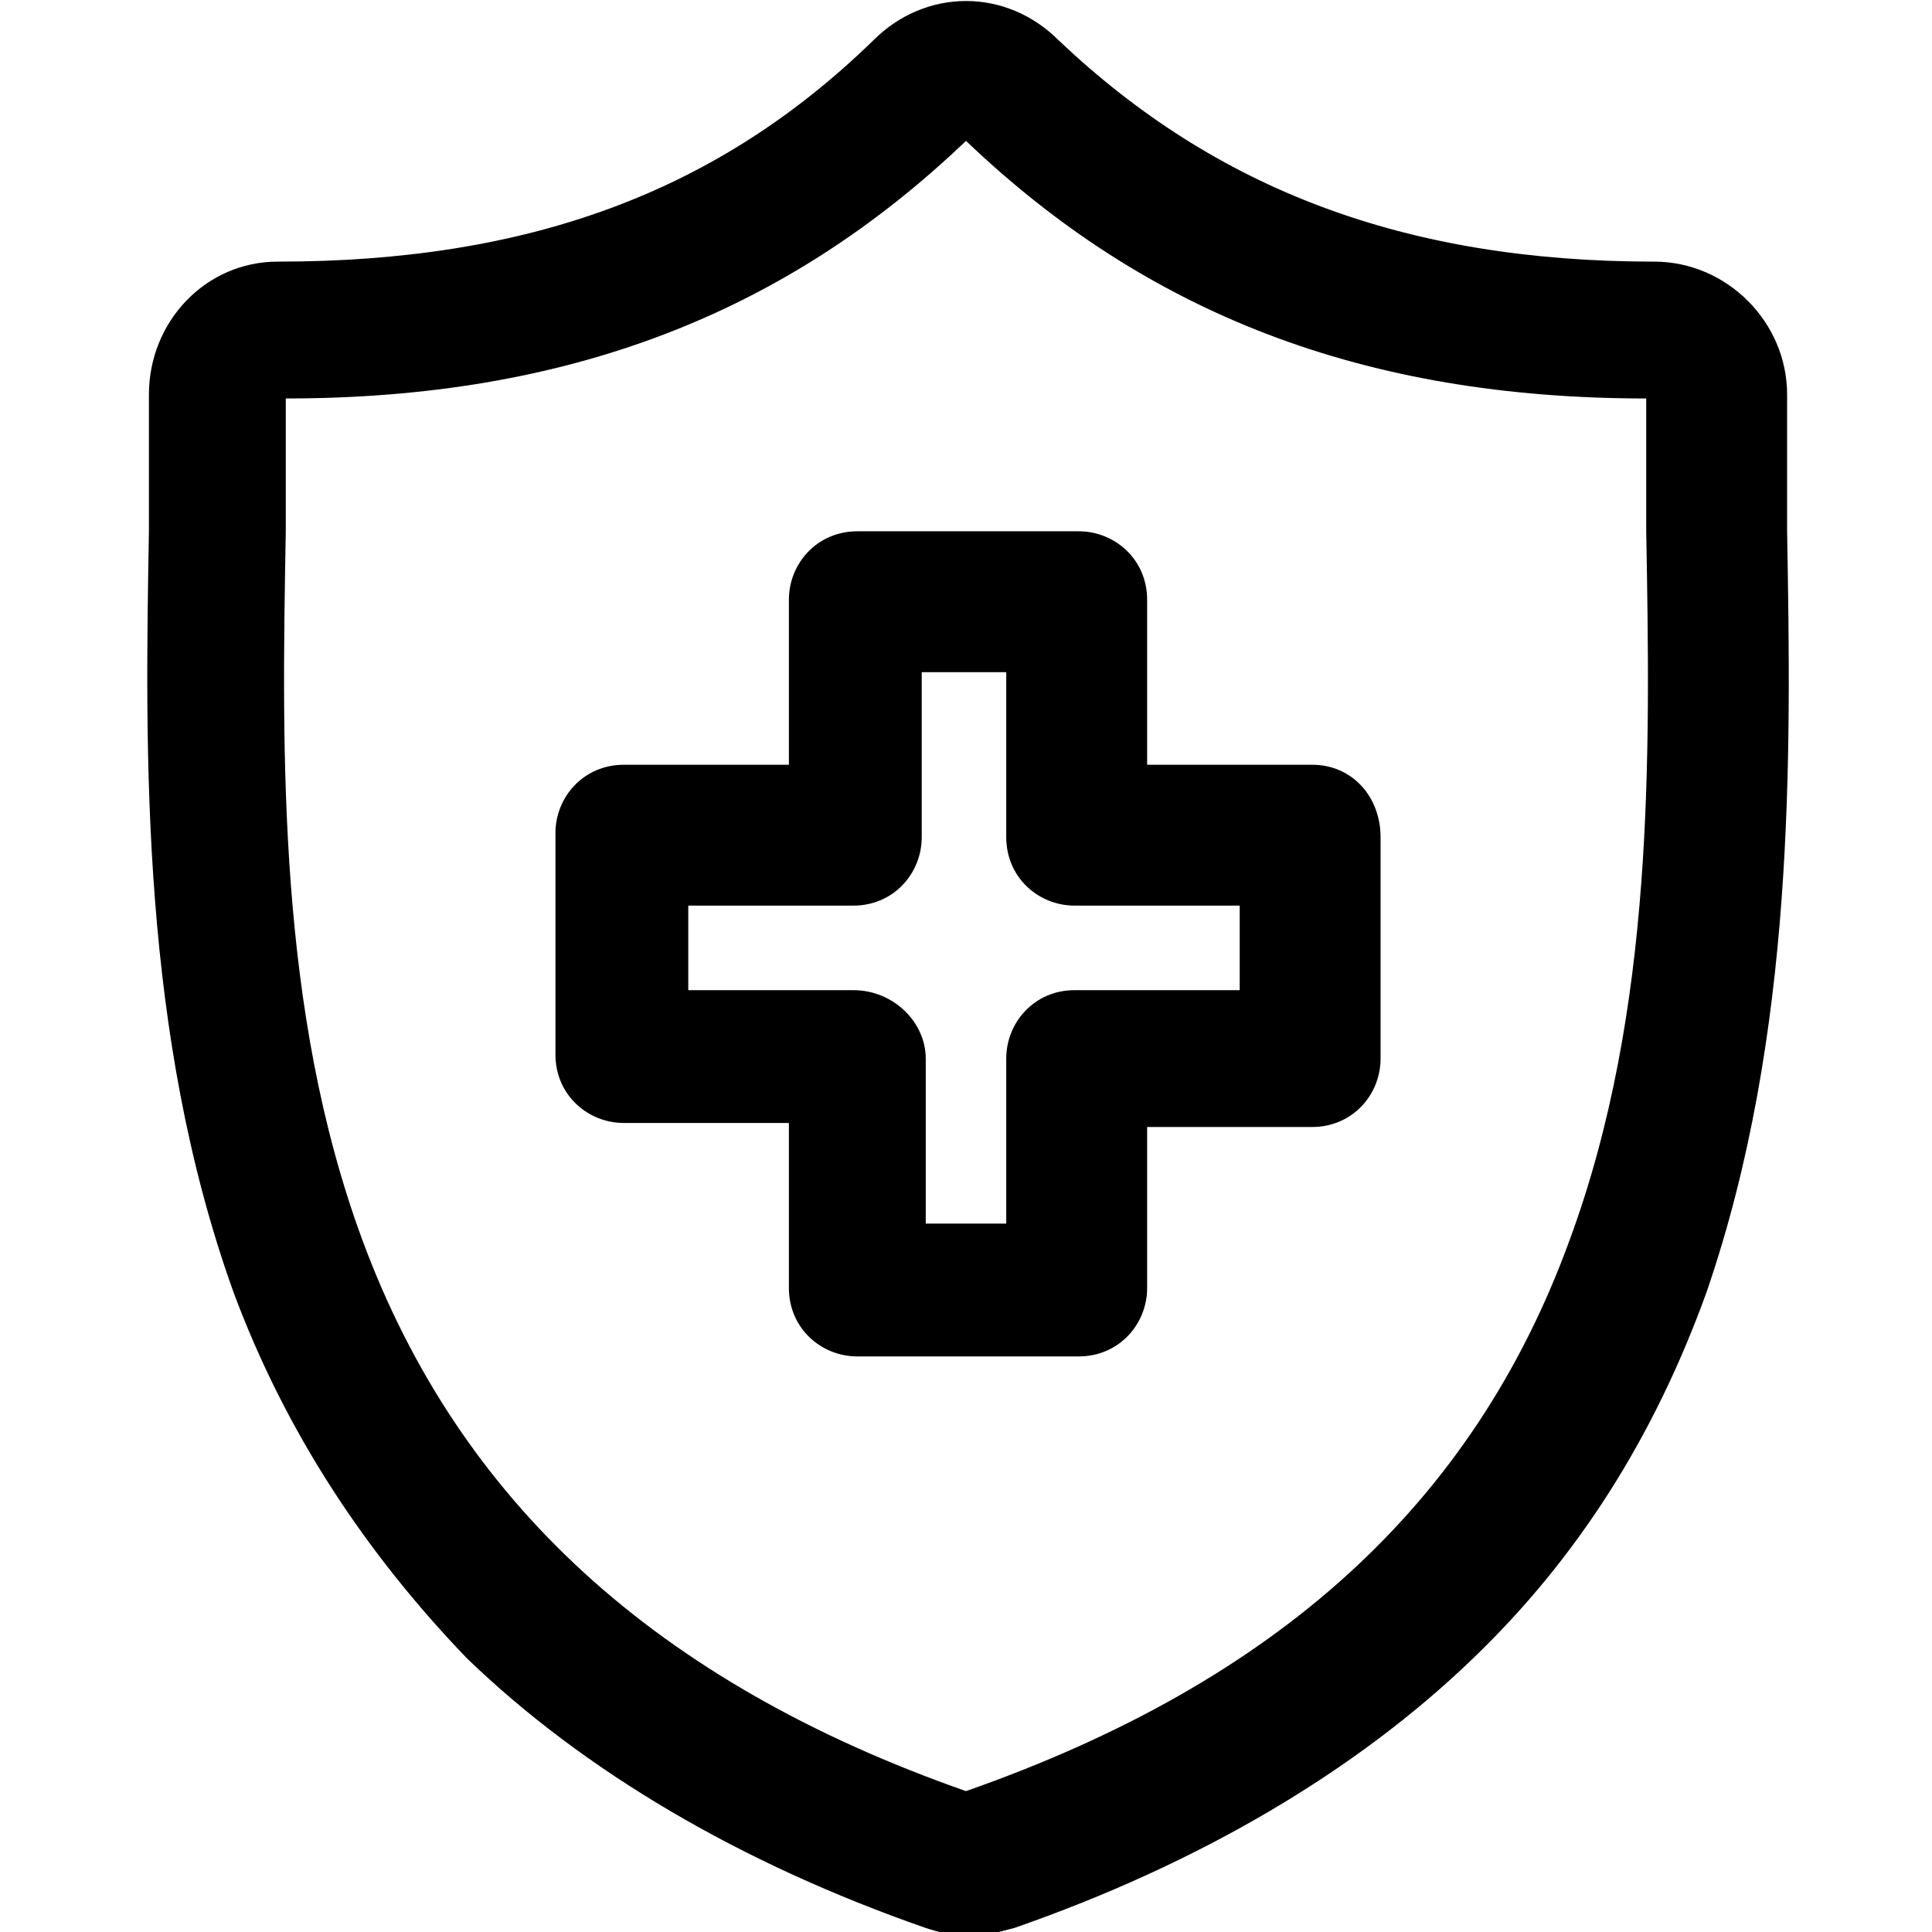 <?xml version="1.0" encoding="utf-8"?>
<!-- Generator: Adobe Illustrator 27.0.0, SVG Export Plug-In . SVG Version: 6.00 Build 0)  -->
<svg version="1.1" id="Capa_1" xmlns="http://www.w3.org/2000/svg" xmlns:xlink="http://www.w3.org/1999/xlink" x="0px" y="0px"
	 viewBox="0 0 48 48" style="enable-background:new 0 0 48 48;" xml:space="preserve">
<g>
	<path d="M44.4,13.2l-0.3,0L44.4,13.2c0-1.3,0-2.3,0-3.4c0-1.8-1.5-3.3-3.3-3.3c-6.2,0-10.9-1.8-14.8-5.5c-1.3-1.3-3.3-1.3-4.6,0
		c-3.9,3.8-8.6,5.5-14.8,5.5C5.1,6.5,3.7,8,3.7,9.8c0,1.1,0,2.2,0,3.4c-0.1,5.6-0.2,12.5,2.1,18.9c1.3,3.5,3.3,6.5,5.8,9.1
		c2.9,2.8,6.8,5.1,11.4,6.7c0.3,0.1,0.7,0.2,1.1,0.2c0.4,0,0.7-0.1,1.1-0.2c4.6-1.6,8.5-3.9,11.4-6.7c2.6-2.5,4.5-5.5,5.8-9.1
		C44.6,25.7,44.5,18.8,44.4,13.2z M24,44.5c-7.7-2.7-12.6-7.2-15-13.7c-2.1-5.7-2-12-1.9-17.6c0-1.1,0-2.2,0-3.3
		c7,0,12.4-2.1,16.9-6.4c4.5,4.3,9.9,6.4,16.9,6.4c0,1,0,2.1,0,3.3c0.1,5.6,0.2,11.9-1.9,17.6C36.6,37.4,31.7,41.8,24,44.5z"/>
	<path d="M32.6,19h-4.1v-4.1c0-1-0.8-1.7-1.7-1.7h-5.5c-1,0-1.7,0.8-1.7,1.7V19h-4.1c-1,0-1.7,0.8-1.7,1.7v5.5c0,1,0.8,1.7,1.7,1.7
		h4.1v4.1c0,1,0.8,1.7,1.7,1.7h5.5c1,0,1.7-0.8,1.7-1.7V28h4.1c1,0,1.7-0.8,1.7-1.7v-5.5C34.3,19.8,33.6,19,32.6,19z M21.2,24.6
		h-4.1v-2.1h4.1c1,0,1.7-0.8,1.7-1.7v-4.1H25v4.1c0,1,0.8,1.7,1.7,1.7h4.1l0,2.1h-4.1c-1,0-1.7,0.8-1.7,1.7v4.1H23v-4.1
		C23,25.4,22.2,24.6,21.2,24.6z"/>
</g>
</svg>
